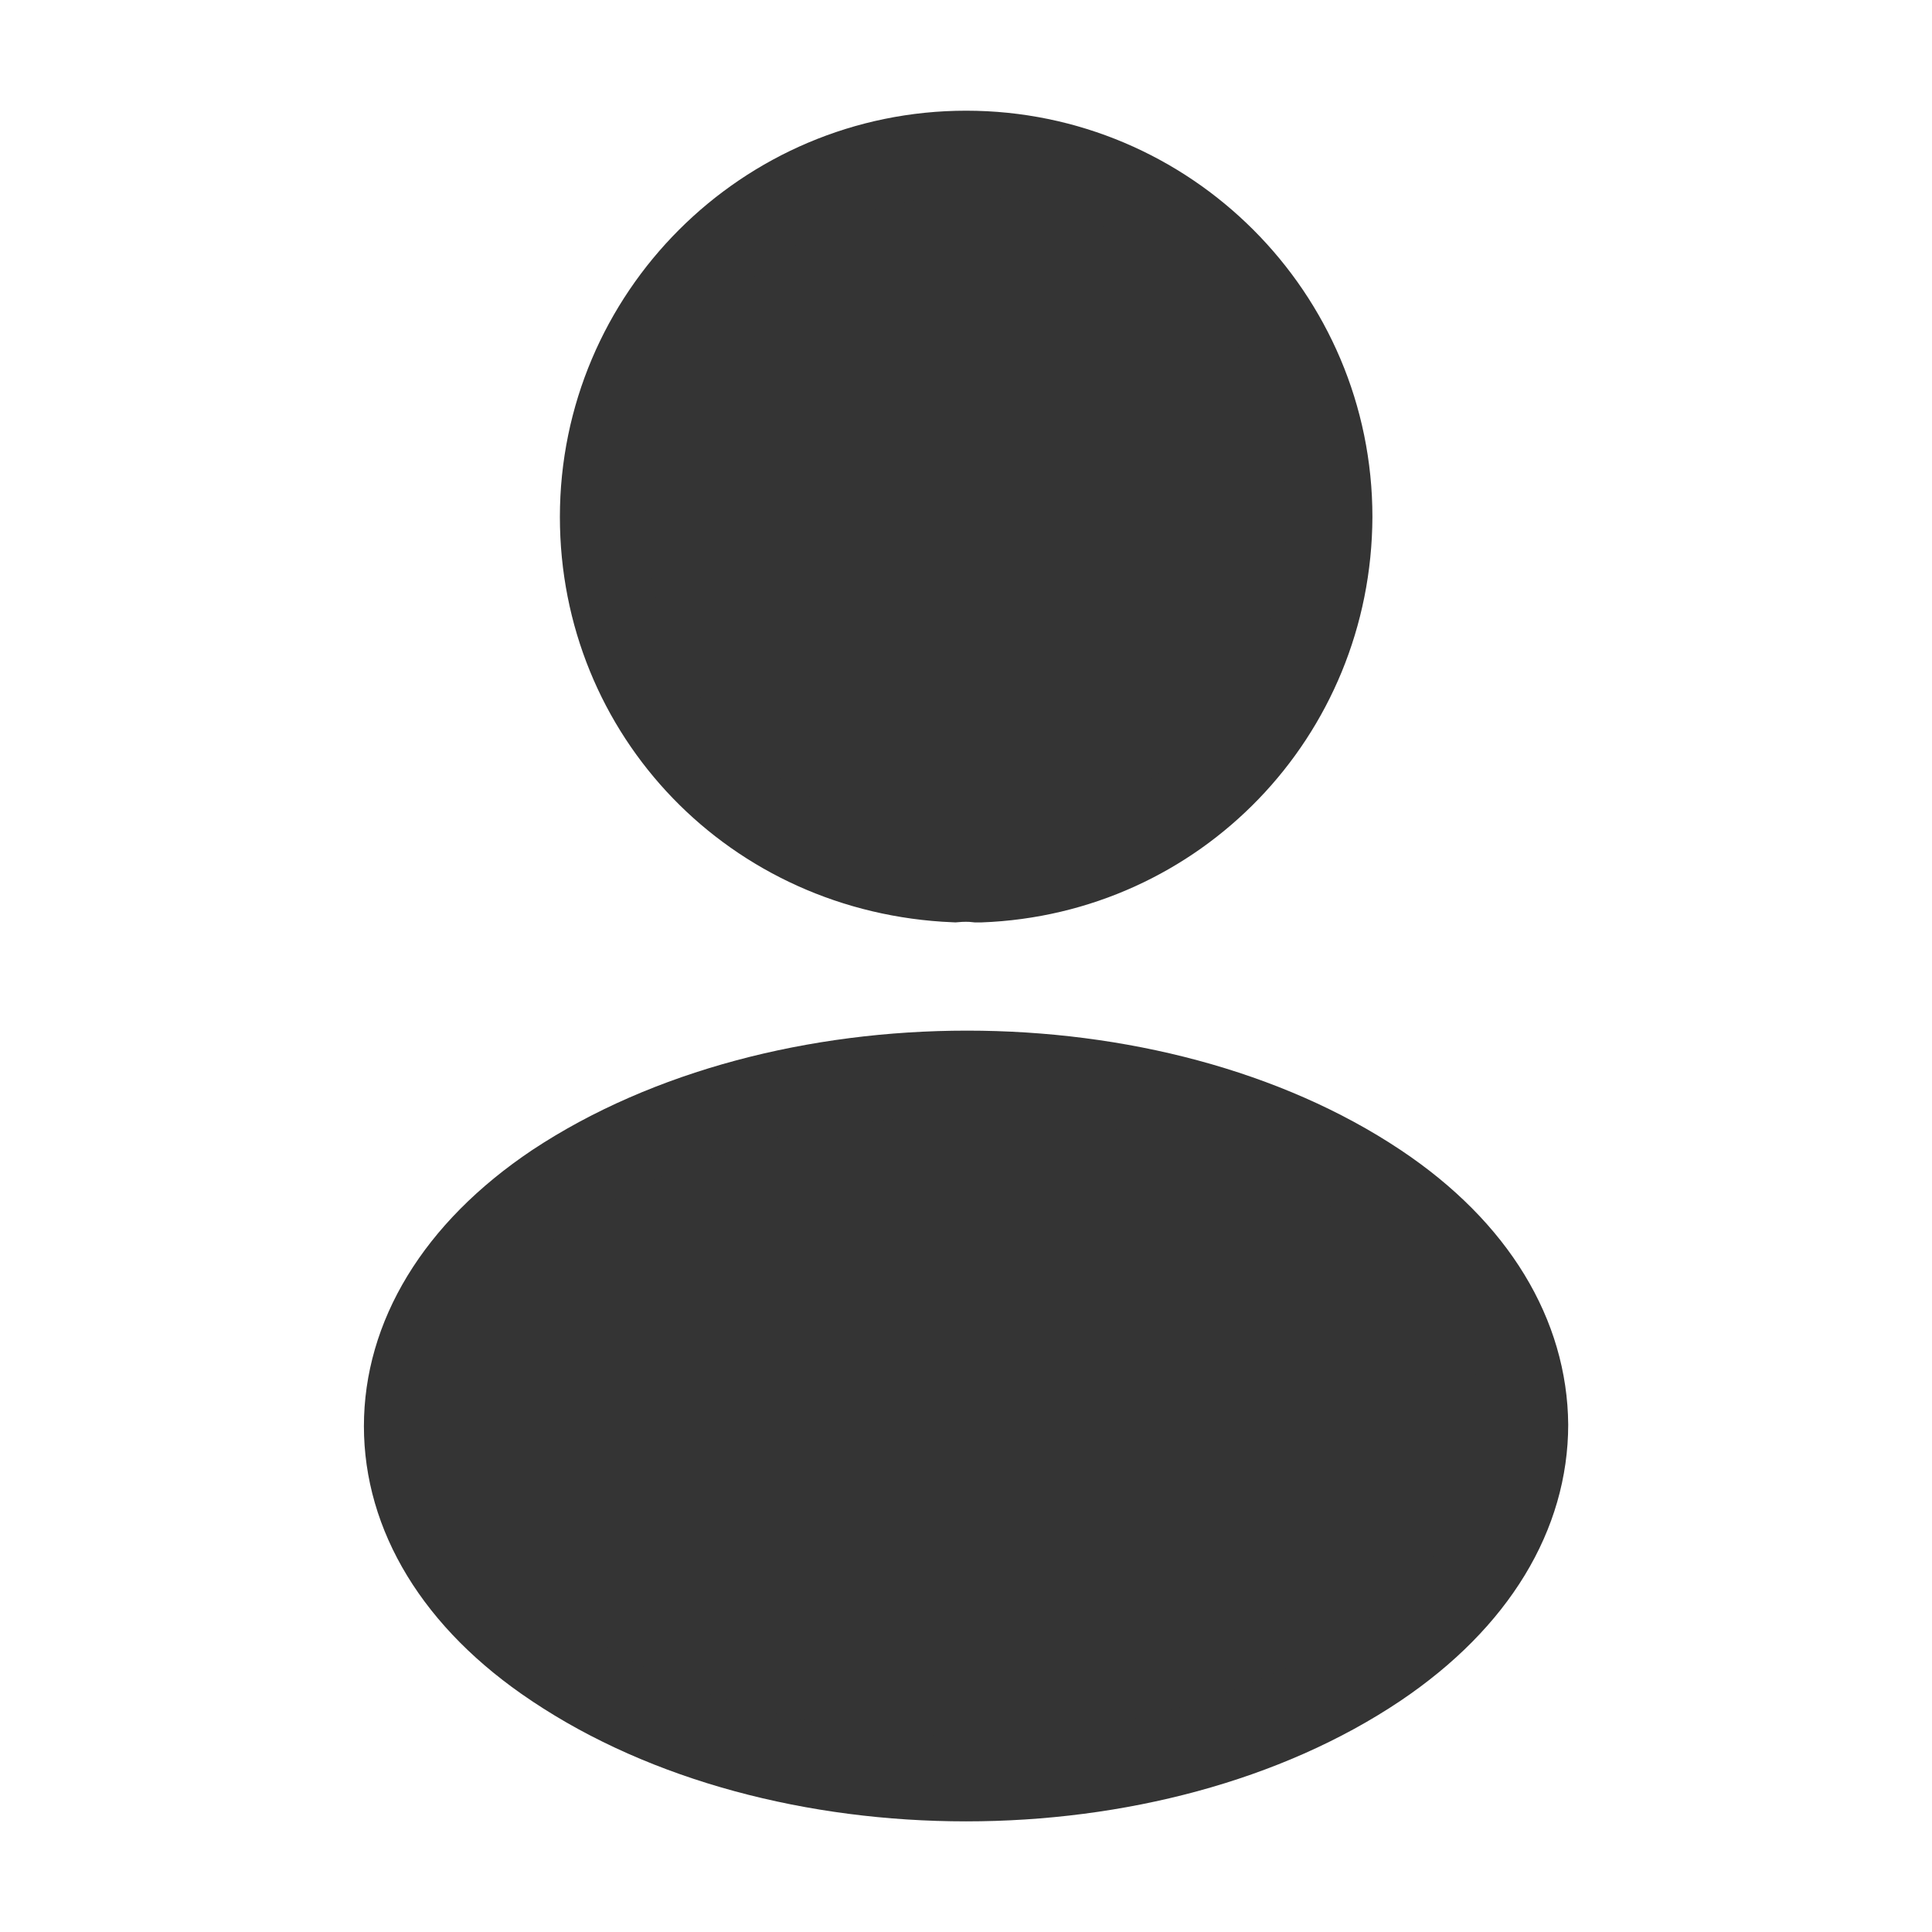 <svg width="32" height="32" viewBox="0 0 32 32" fill="none" xmlns="http://www.w3.org/2000/svg">
<g clip-path="url(#clip0_6042_173501)">
<path d="M9.982 8.563C9.982 5.243 12.682 2.542 16.003 2.542C19.323 2.542 22.023 5.242 22.023 8.562C22.01 11.819 19.469 14.45 16.231 14.57H16.231H16.231H16.23H16.23H16.23H16.23H16.23H16.23H16.23H16.23H16.23H16.23H16.23H16.23H16.23H16.23H16.23H16.23H16.23H16.23H16.23H16.23H16.23H16.23H16.23H16.23H16.23H16.23H16.229H16.229H16.229H16.229H16.229H16.229H16.229H16.229H16.229H16.229H16.229H16.229H16.229H16.229H16.229H16.229H16.229H16.229H16.229H16.229H16.229H16.229H16.229H16.229H16.228H16.228H16.228H16.228H16.228H16.228H16.228H16.228H16.228H16.228H16.228H16.228H16.228H16.228H16.228H16.228H16.228H16.228H16.228H16.228H16.228H16.228H16.227H16.227H16.227H16.227H16.227H16.227H16.227H16.227H16.227H16.227H16.227H16.227H16.227H16.227H16.227H16.227H16.227H16.227H16.227H16.227H16.227H16.227H16.227H16.227H16.227H16.226H16.226H16.226H16.226H16.226H16.226H16.226H16.226H16.226H16.226H16.226H16.226H16.226H16.226H16.226H16.226H16.226H16.226H16.226H16.226H16.226H16.226H16.225H16.225H16.225H16.225H16.225H16.225H16.225H16.225H16.225H16.225H16.225H16.225H16.225H16.225H16.225H16.225H16.225H16.225H16.225H16.224H16.224H16.224H16.224H16.224H16.224H16.224H16.224H16.224H16.224H16.224H16.224H16.224H16.224H16.224H16.224H16.224H16.224H16.224H16.224H16.224H16.224H16.223H16.223H16.223H16.223H16.223H16.223H16.223H16.223H16.223H16.223H16.223H16.223H16.223H16.223H16.223H16.223H16.223H16.223H16.222H16.222H16.222H16.222H16.222H16.222H16.222H16.222H16.222H16.222H16.222H16.222H16.222H16.222H16.222H16.222H16.221H16.221H16.221H16.221H16.221H16.221H16.221H16.221H16.221H16.221H16.221H16.221H16.221H16.221H16.221H16.221H16.221H16.221H16.22H16.22H16.22H16.22H16.22H16.22H16.22H16.22H16.22H16.22H16.22H16.22H16.22H16.22H16.22H16.22H16.219H16.219H16.219H16.219H16.219H16.219H16.219H16.219H16.219H16.219H16.219H16.219H16.219H16.218H16.218H16.218H16.218H16.218H16.218H16.218H16.218H16.218H16.218H16.218H16.218H16.218H16.218H16.218H16.218H16.217H16.217H16.217H16.217H16.217H16.217H16.217H16.217H16.217H16.217H16.217H16.216H16.216H16.216H16.216H16.216H16.216H16.216H16.216H16.216H16.216H16.216H16.216H16.216H16.215H16.215H16.215H16.215H16.215H16.215H16.215H16.215H16.215H16.214H16.214H16.214H16.214H16.214H16.214H16.213H16.213H16.213H16.213H16.213H16.213H16.212H16.212H16.212H16.212H16.212H16.212H16.212H16.211H16.211H16.211H16.211H16.211H16.211H16.21H16.21H16.21H16.21H16.21H16.21H16.209H16.209H16.209H16.209H16.209H16.209H16.209H16.208H16.208H16.208H16.208H16.208H16.208H16.207H16.207H16.207H16.207H16.207H16.207H16.207H16.206H16.206H16.206H16.206H16.206H16.206H16.206H16.205H16.205H16.205H16.205H16.205H16.205H16.204H16.204H16.204H16.204H16.204H16.204H16.204H16.203H16.203H16.203H16.203H16.203H16.203H16.203H16.203H16.202H16.202H16.202H16.202H16.202H16.202H16.201H16.201H16.201H16.201H16.201H16.201H16.201H16.201H16.2H16.2H16.2H16.2H16.2H16.2H16.2H16.199H16.199H16.199H16.199H16.199H16.199H16.198H16.198H16.198H16.198H16.198H16.198H16.198H16.198H16.197H16.197H16.197H16.197H16.197H16.197H16.197H16.197H16.196H16.196H16.196H16.196H16.196H16.196H16.195H16.195H16.195H16.195H16.195H16.195H16.195H16.195H16.195H16.194H16.194H16.194H16.194H16.194H16.194H16.194H16.193H16.193H16.193H16.193H16.193H16.193H16.193H16.192H16.192H16.192H16.192C16.064 14.555 15.931 14.557 15.808 14.568C12.497 14.43 9.982 11.801 9.982 8.563Z" fill="#343434" stroke="#343434" stroke-width="1.417"/>
<path d="M9.199 27.582L9.197 27.581C7.555 26.486 6.736 25.07 6.736 23.622C6.736 22.174 7.556 20.744 9.211 19.636C11.062 18.412 13.524 17.779 16.018 17.779C18.514 17.779 20.968 18.412 22.804 19.636C24.441 20.727 25.253 22.143 25.266 23.597C25.265 25.058 24.445 26.474 22.802 27.582C20.959 28.819 18.498 29.459 16.001 29.459C13.503 29.459 11.042 28.819 9.199 27.582Z" fill="#343434" stroke="#343434" stroke-width="1.417"/>
</g>
<defs>
<clipPath id="clip0_6042_173501">
<rect width="32" height="32" fill="white"/>
</clipPath>
</defs>
</svg>
